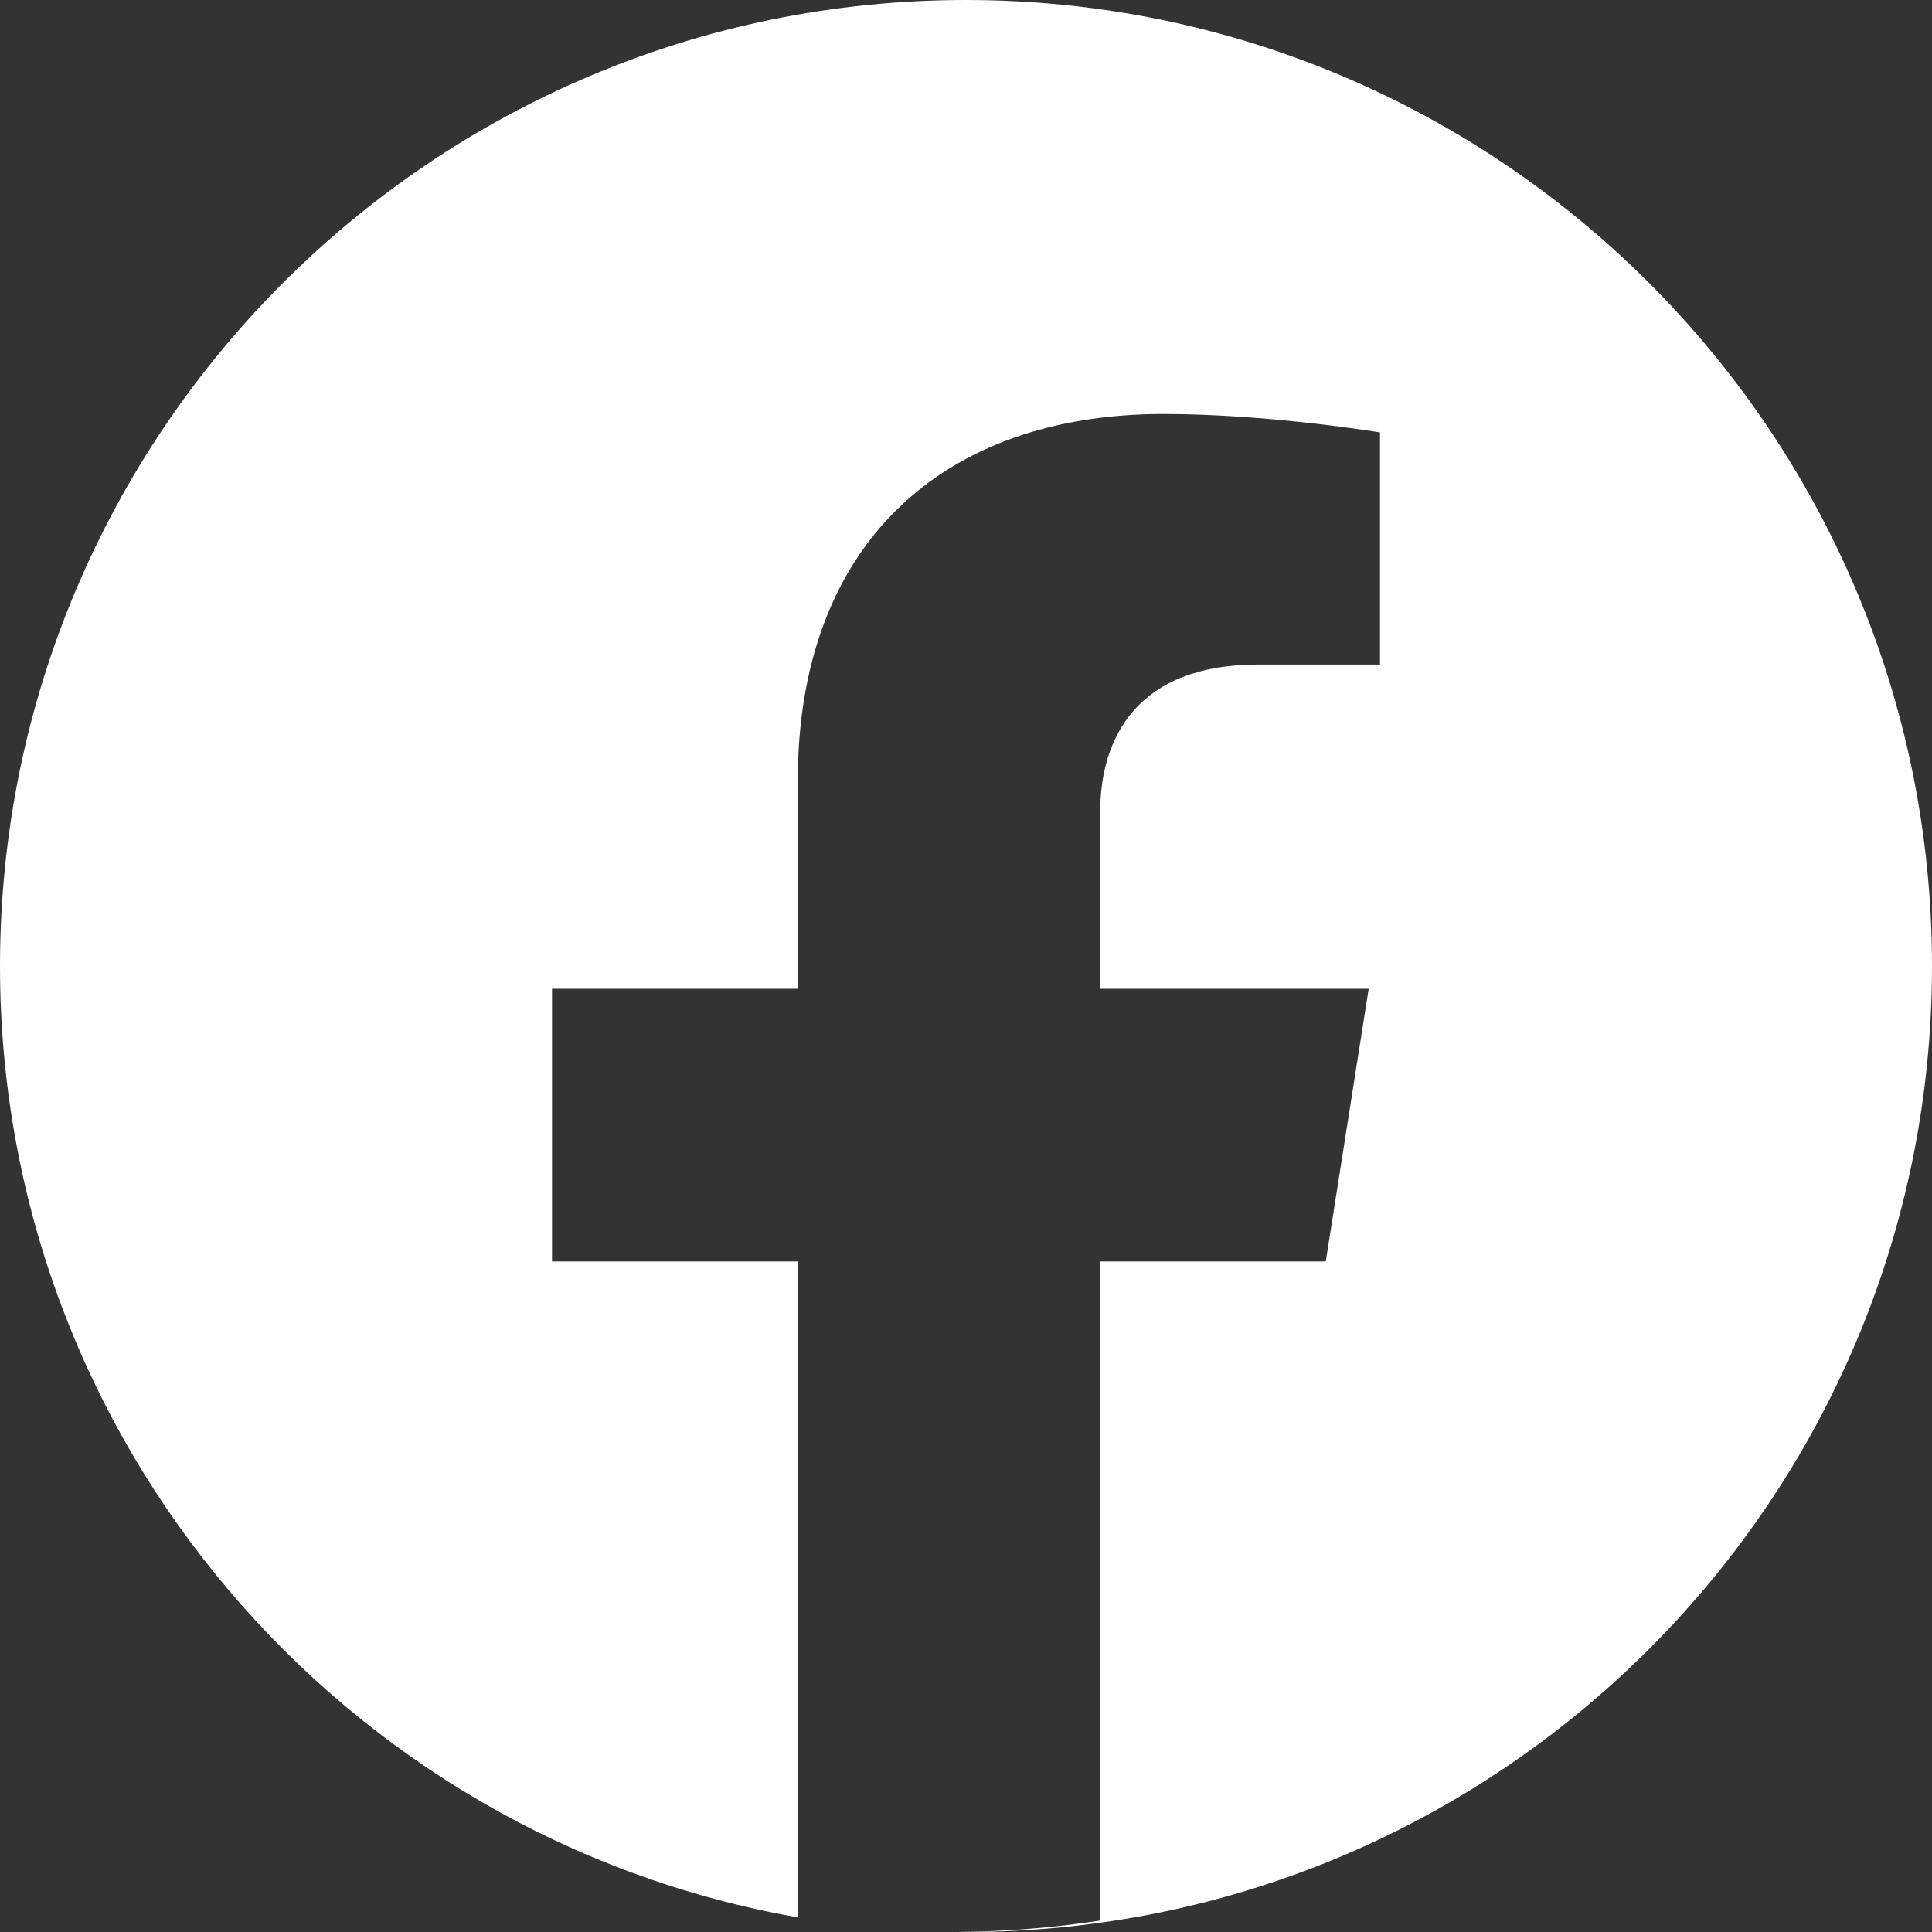 <?xml version="1.0" encoding="UTF-8"?> <svg xmlns="http://www.w3.org/2000/svg" width="28" height="28" viewBox="0 0 28 28" fill="none"><rect x="0" y="0" width="28" height="28" fill="#333333" stroke="none"/> <path fill-rule="evenodd" clip-rule="evenodd" d="M14 28C21.732 28 28 21.732 28 14C28 6.268 21.732 0 14 0C6.268 0 0 6.268 0 14C0 20.9 4.992 26.635 11.562 27.788V18.282H8V14.33H11.562V11.318C11.562 7.893 13.655 6 16.86 6C18.395 6 20 6.267 20 6.267V9.631H18.23C16.488 9.631 15.945 10.686 15.945 11.767V14.33H19.836L19.214 18.282H15.945V27.834C15.27 27.938 14.58 27.994 13.878 28C13.918 28 13.959 28 14 28Z" fill="url(#paint0_linear_106_4158)"></path> <defs> <linearGradient id="paint0_linear_106_4158" x1="14" y1="0" x2="14" y2="27.917" gradientUnits="userSpaceOnUse"> <stop stop-color="white"></stop> <stop offset="1" stop-color="white"></stop> </linearGradient> </defs> </svg> 